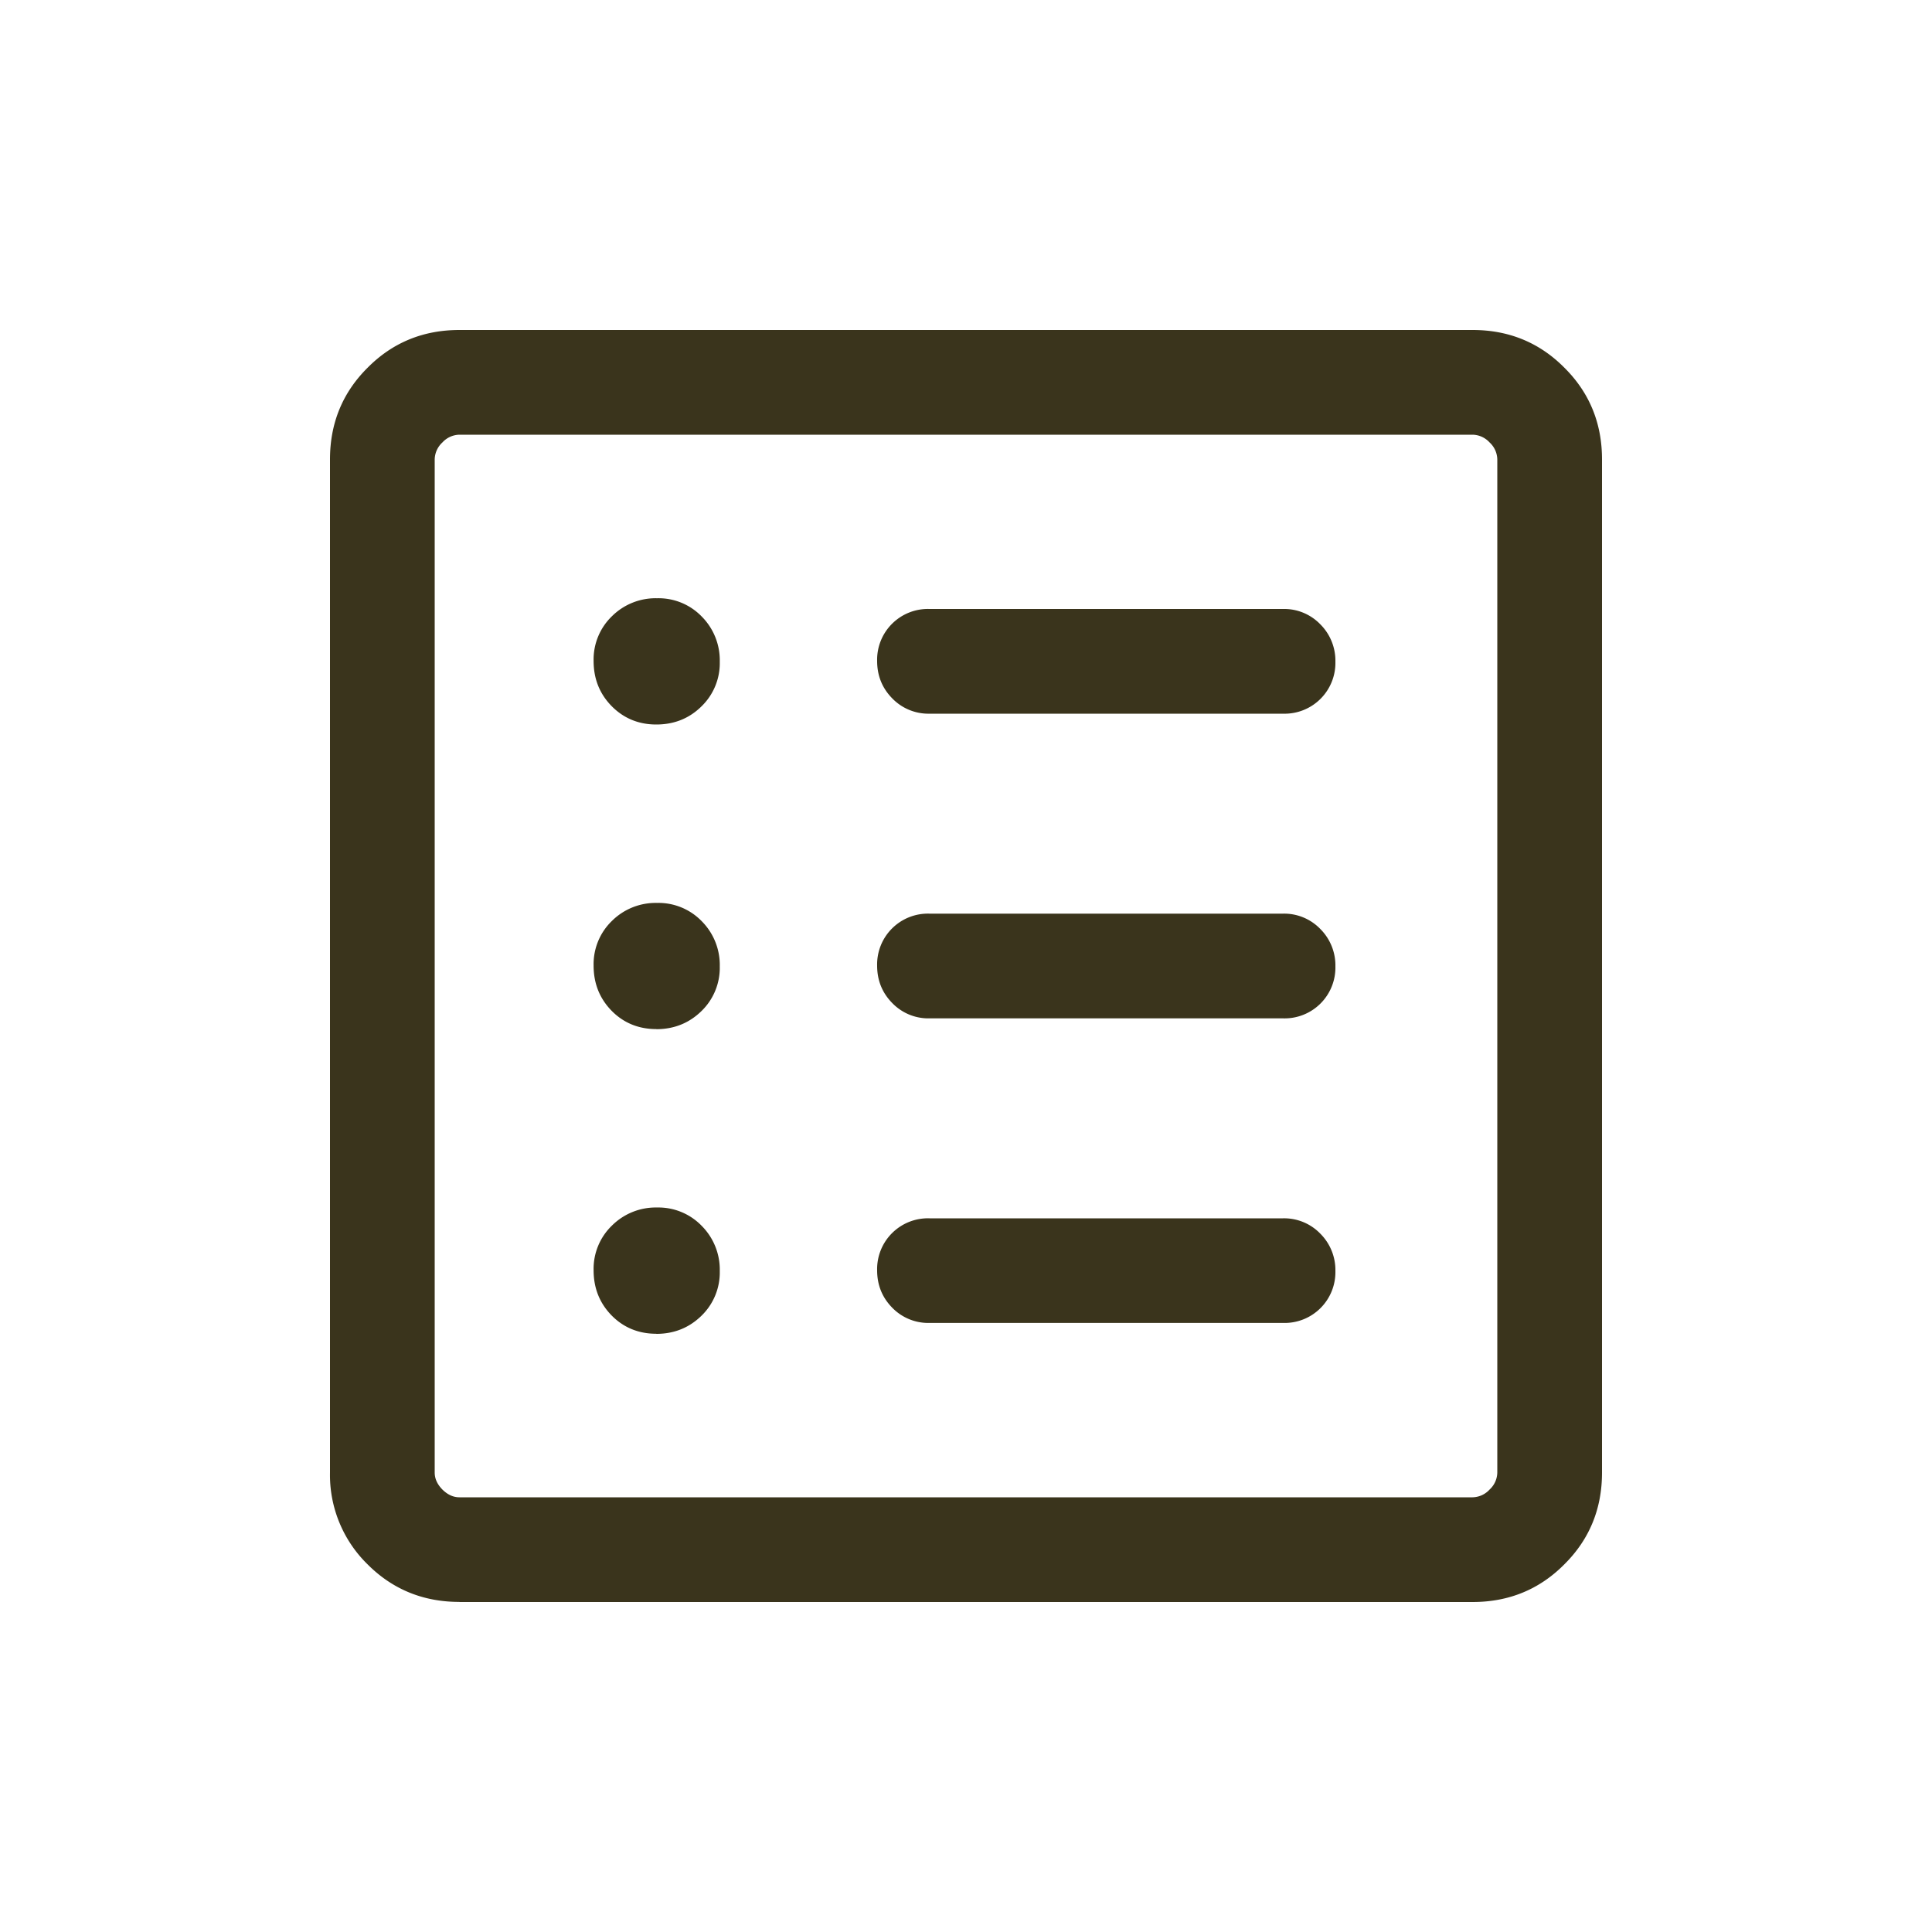 <svg width="20" height="20" viewBox="0 0 20 20" fill="none" xmlns="http://www.w3.org/2000/svg">
    <mask id="578qzyynfa" style="mask-type:alpha" maskUnits="userSpaceOnUse" x="0" y="0" width="20" height="20">
        <path fill="#D9D9D9" d="M0 0h20v20H0z"/>
    </mask>
    <g mask="url(#578qzyynfa)">
        <path d="M6.794 13.808c.184 0 .34-.063.467-.187a.623.623 0 0 0 .19-.463.642.642 0 0 0-.186-.467.623.623 0 0 0-.463-.191.642.642 0 0 0-.467.187.622.622 0 0 0-.19.463c0 .184.062.34.186.467.125.127.28.19.463.19zm0-3.154c.184 0 .34-.063.467-.187a.623.623 0 0 0 .19-.463.642.642 0 0 0-.186-.467.623.623 0 0 0-.463-.19.642.642 0 0 0-.467.186.622.622 0 0 0-.19.463c0 .184.062.34.186.467.125.127.28.19.463.19zm0-3.154c.184 0 .34-.062.467-.187a.622.622 0 0 0 .19-.463.642.642 0 0 0-.186-.467.622.622 0 0 0-.463-.19.642.642 0 0 0-.467.186.622.622 0 0 0-.19.463c0 .185.062.34.186.467.125.127.28.191.463.191zm2.828 6.195h3.66a.526.526 0 0 0 .542-.537.532.532 0 0 0-.156-.387.52.52 0 0 0-.386-.159h-3.66a.526.526 0 0 0-.542.538c0 .152.052.281.156.387a.52.52 0 0 0 .386.158zm0-3.153h3.66a.526.526 0 0 0 .542-.538.532.532 0 0 0-.156-.387.52.52 0 0 0-.386-.159h-3.66a.526.526 0 0 0-.542.538c0 .152.052.281.156.387a.519.519 0 0 0 .386.159zm0-3.154h3.66a.526.526 0 0 0 .542-.538.532.532 0 0 0-.156-.387.52.52 0 0 0-.386-.159h-3.66a.526.526 0 0 0-.542.538c0 .152.052.281.156.387a.52.52 0 0 0 .386.159zm-4.866 9.195c-.375 0-.692-.13-.95-.388a1.294 1.294 0 0 1-.39-.951V4.756c0-.375.13-.692.39-.95.258-.26.575-.39.95-.39h10.488c.375 0 .692.13.95.39.26.258.39.575.39.95v10.488c0 .375-.13.692-.39.95-.258.26-.575.39-.95.39H4.756zm0-1.083h10.488a.245.245 0 0 0 .176-.08.245.245 0 0 0 .08-.176V4.756a.245.245 0 0 0-.08-.176.245.245 0 0 0-.176-.08H4.756a.245.245 0 0 0-.176.08.245.245 0 0 0-.08.176v10.488c0 .064.027.122.08.176.054.053.112.08.176.08z" fill="#3A341C"/>
    </g>
</svg>
